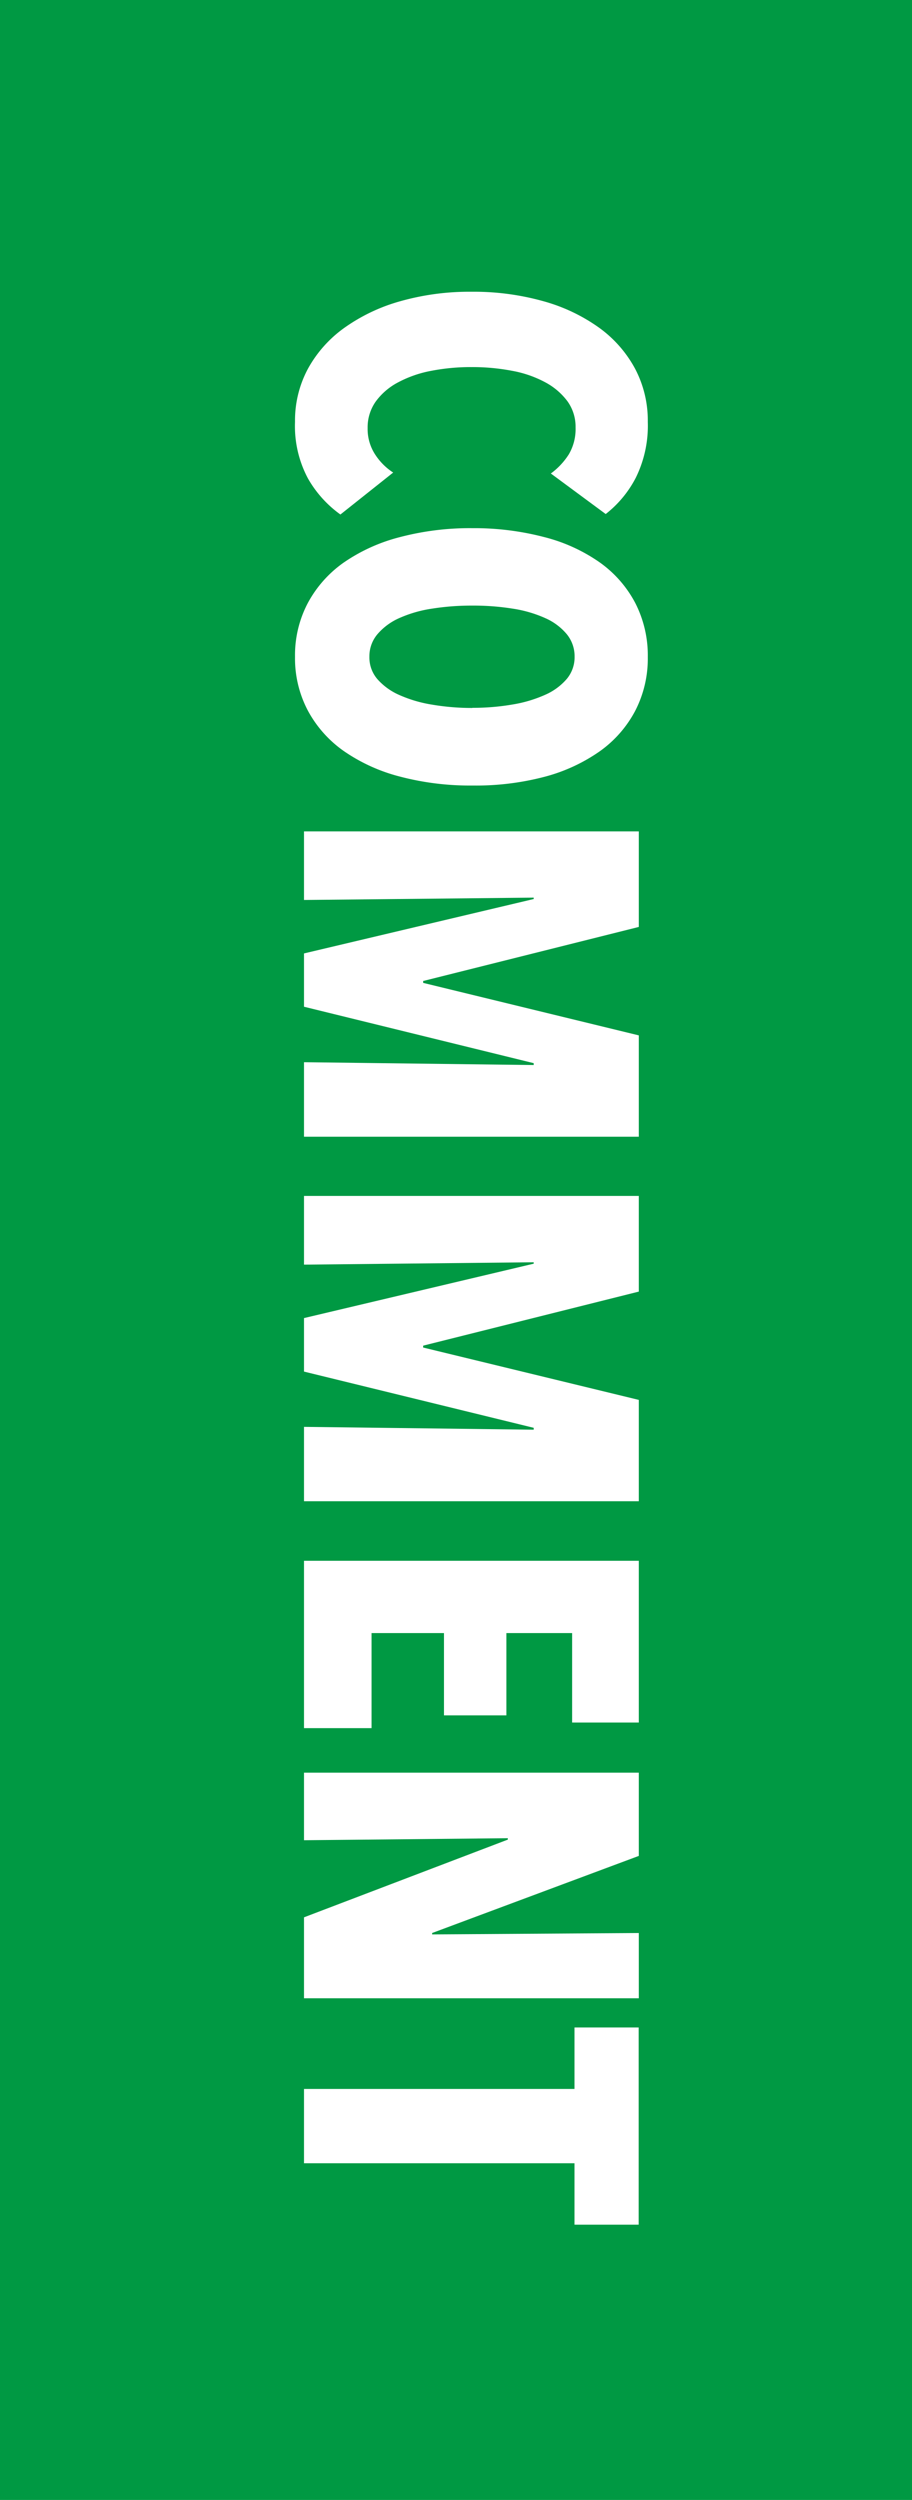<svg xmlns="http://www.w3.org/2000/svg" width="27" height="74"><path data-name="長方形 26" fill="#009943" d="M0 0h27v74H0z"/><path data-name="パス 199" d="M10.078 15.23a3.356 3.356 0 0 1-.959-1.064 3.291 3.291 0 0 1-.385-1.68 3.239 3.239 0 0 1 .385-1.575A3.645 3.645 0 0 1 10.2 9.7a5.315 5.315 0 0 1 1.652-.784 7.5 7.5 0 0 1 2.107-.28 7.625 7.625 0 0 1 2.128.28 5.216 5.216 0 0 1 1.649.784 3.6 3.6 0 0 1 1.064 1.211 3.287 3.287 0 0 1 .378 1.575 3.477 3.477 0 0 1-.357 1.659 3.262 3.262 0 0 1-.889 1.071l-1.624-1.2a2.1 2.1 0 0 0 .532-.567 1.473 1.473 0 0 0 .2-.791 1.29 1.29 0 0 0-.238-.777 1.977 1.977 0 0 0-.651-.56 3.315 3.315 0 0 0-.98-.343 6.245 6.245 0 0 0-1.211-.112 6.137 6.137 0 0 0-1.2.112 3.412 3.412 0 0 0-.98.343 1.924 1.924 0 0 0-.658.567 1.321 1.321 0 0 0-.238.784 1.38 1.38 0 0 0 .224.784 1.805 1.805 0 0 0 .532.532Zm3.906 8.022a8.138 8.138 0 0 1-2.149-.266 5.177 5.177 0 0 1-1.659-.756 3.472 3.472 0 0 1-1.064-1.2 3.316 3.316 0 0 1-.378-1.589 3.316 3.316 0 0 1 .378-1.589 3.472 3.472 0 0 1 1.064-1.2 5.177 5.177 0 0 1 1.659-.752 8.138 8.138 0 0 1 2.149-.266 8.185 8.185 0 0 1 2.135.266 5 5 0 0 1 1.638.749 3.43 3.43 0 0 1 1.05 1.2 3.4 3.4 0 0 1 .371 1.6 3.367 3.367 0 0 1-.371 1.589 3.43 3.43 0 0 1-1.05 1.2 5.1 5.1 0 0 1-1.638.756 7.982 7.982 0 0 1-2.135.258Zm0-2.3a6.867 6.867 0 0 0 1.2-.1 3.878 3.878 0 0 0 .959-.287 1.784 1.784 0 0 0 .637-.469 1 1 0 0 0 .231-.658 1.03 1.03 0 0 0-.231-.665 1.744 1.744 0 0 0-.637-.476 3.694 3.694 0 0 0-.959-.28 7.383 7.383 0 0 0-1.2-.091 7.514 7.514 0 0 0-1.2.091 3.7 3.7 0 0 0-.966.28 1.813 1.813 0 0 0-.644.476 1.011 1.011 0 0 0-.238.665.984.984 0 0 0 .234.662 1.857 1.857 0 0 0 .644.469 3.876 3.876 0 0 0 .966.287 6.989 6.989 0 0 0 1.204.1ZM9 31.442l6.8.084v-.056L9 29.8v-1.578l6.8-1.61v-.042l-6.8.07v-2.03h9.912v2.828l-6.384 1.6v.056l6.384 1.554v3H9Zm0 10.794 6.8.084v-.056L9 40.6v-1.584l6.8-1.61v-.042l-6.8.07V35.4h9.912v2.832l-6.384 1.6v.056l6.384 1.55v3H9ZM9 46.2h9.912v4.788h-1.974V48.34h-1.946v2.436h-1.848V48.34H11v2.814H9Zm0 10.554 6.034-2.3v-.042L9 54.472v-2h9.912v2.464l-6.118 2.282v.042l6.118-.042v1.932H9Zm8.008 7.28H9v-2.2h8.008v-1.82h1.9v5.838h-1.9Z" fill="#fff"/></svg>